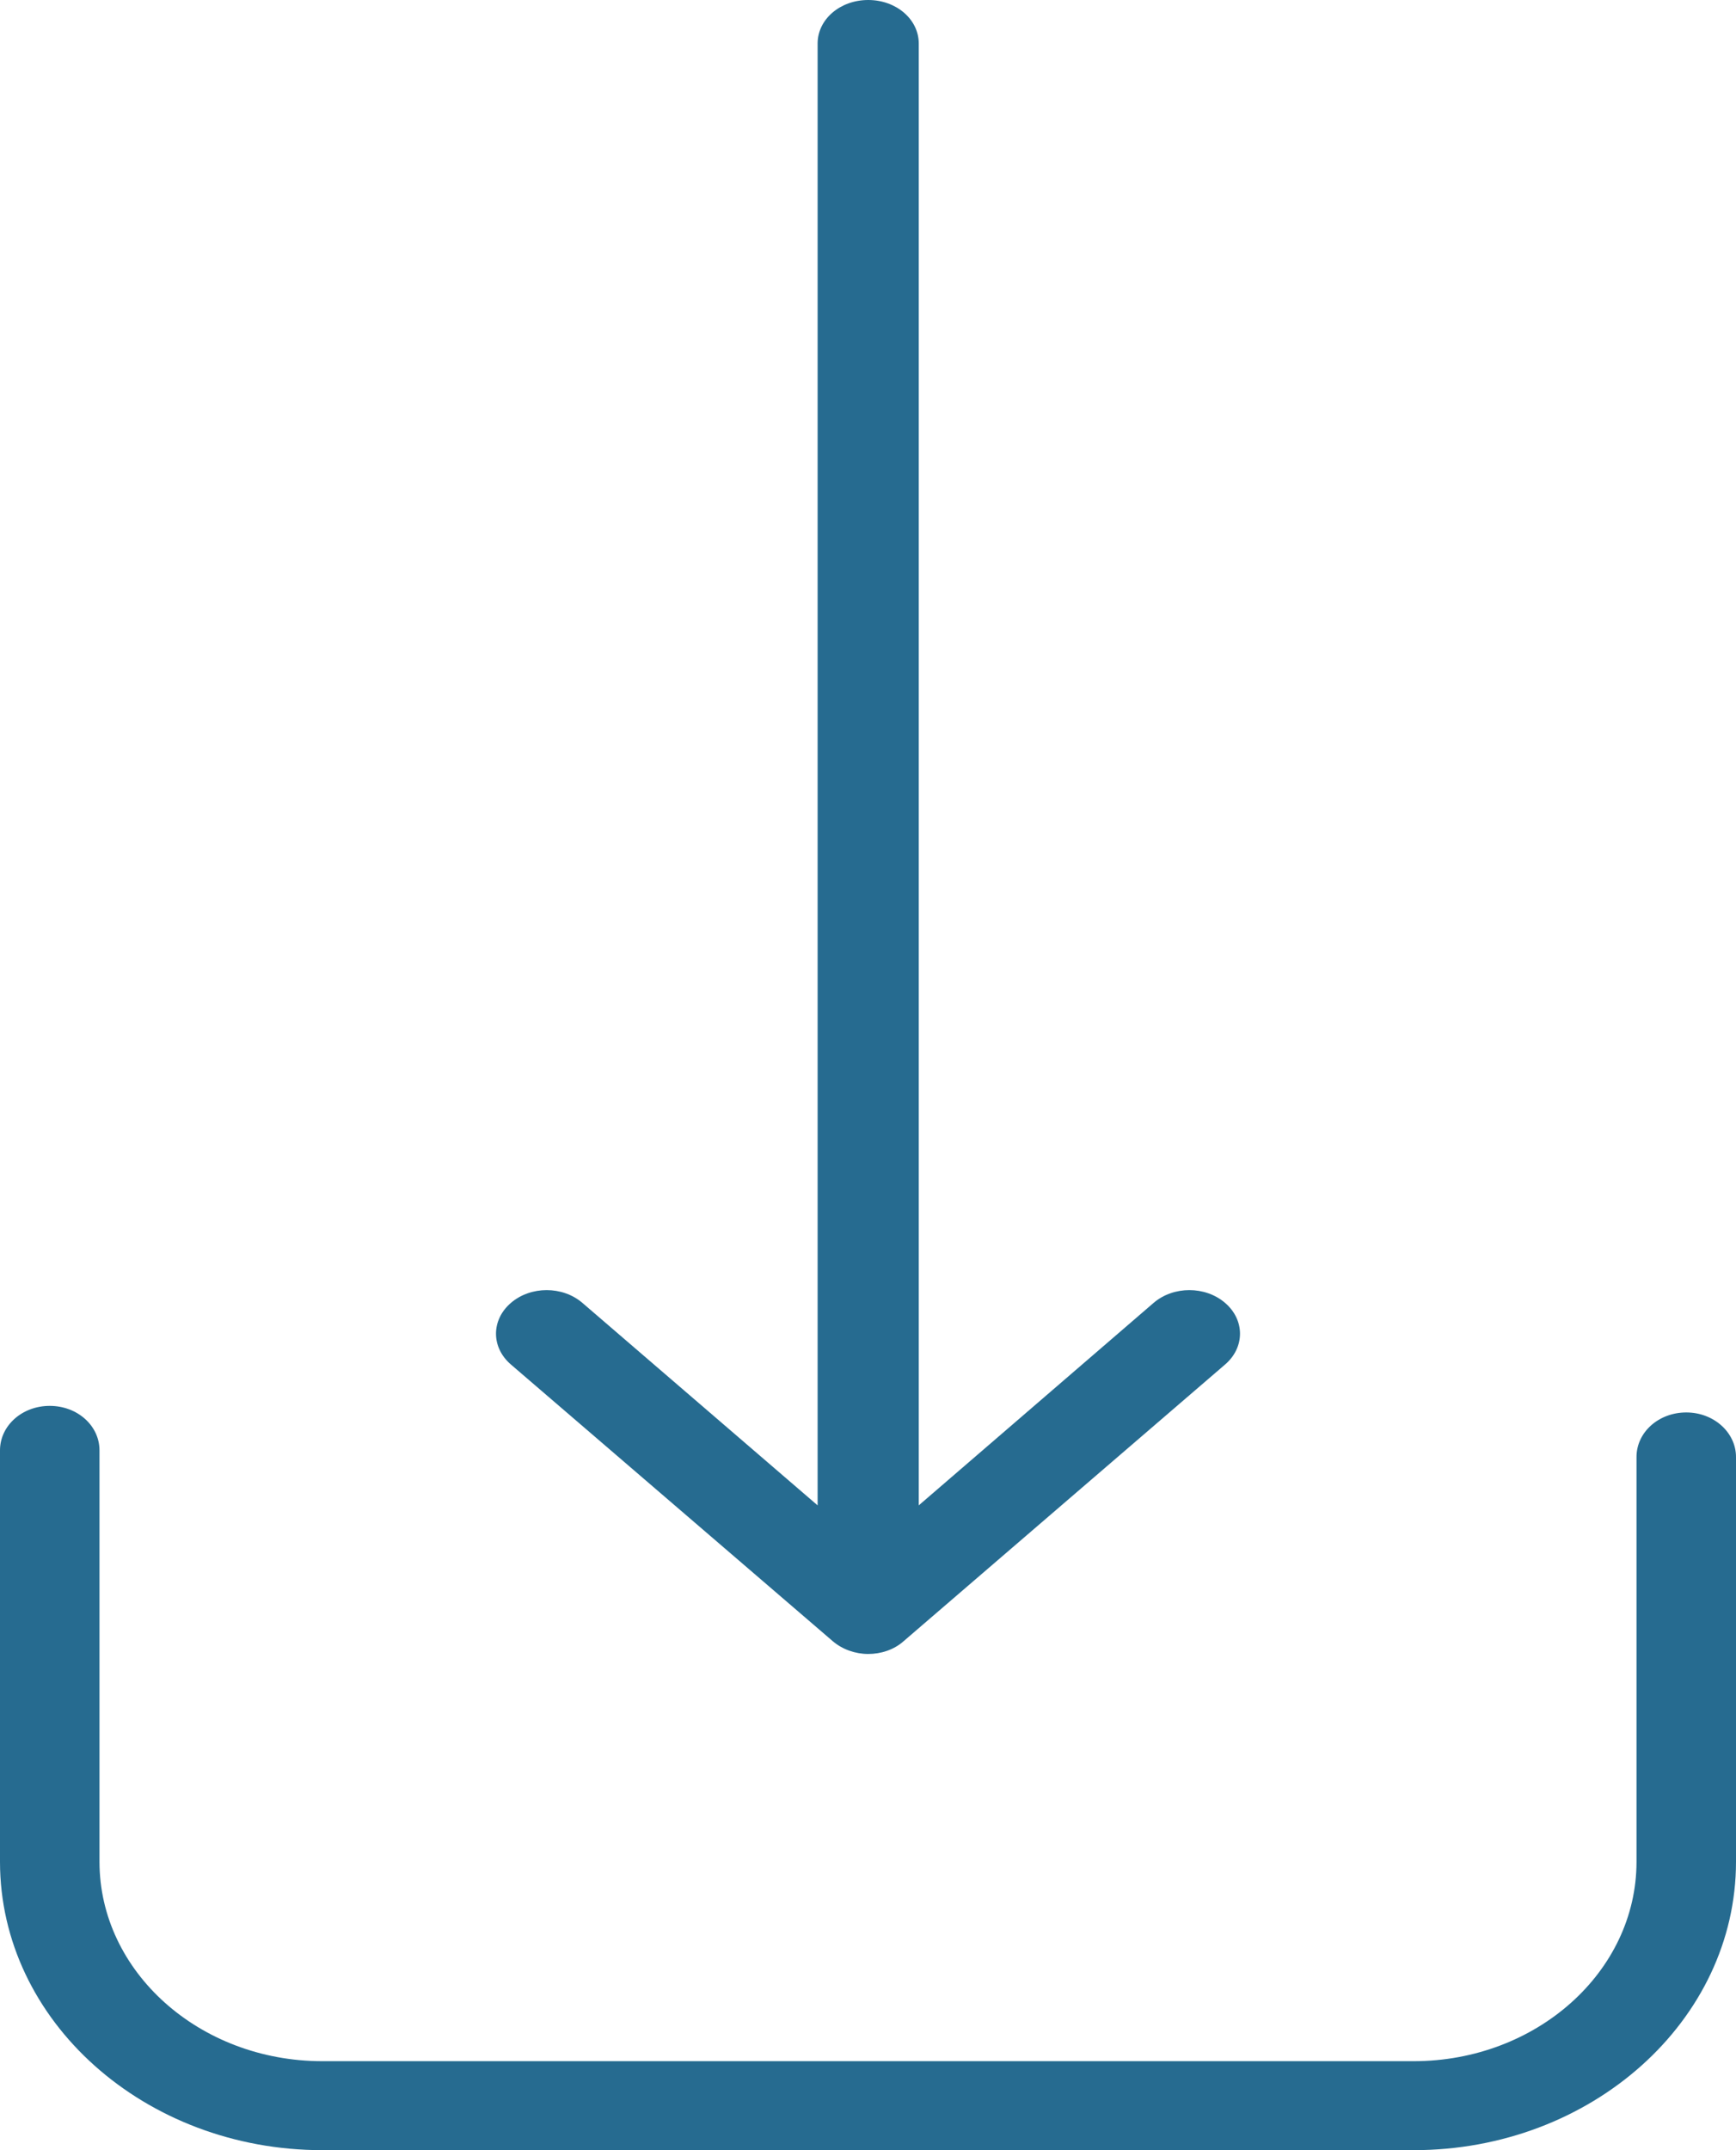 <?xml version="1.0" encoding="UTF-8"?>
<svg width="42px" height="52px" viewBox="0 0 42 52" version="1.1" xmlns="http://www.w3.org/2000/svg" xmlns:xlink="http://www.w3.org/1999/xlink">
    <!-- Generator: Sketch 52.4 (67378) - http://www.bohemiancoding.com/sketch -->
    <title>download</title>
    <desc>Created with Sketch.</desc>
    <g id="Symbols" stroke="none" stroke-width="1" fill="none" fill-rule="evenodd">
        <g id="resource-downloads" transform="translate(-676, -409)" fill="#266B90" fill-rule="nonzero">
            <g id="download" transform="translate(676, 409)">
                <path d="M40.797,34.159 C40.128,34.159 39.593,34.638 39.593,35.236 L39.593,45.025 C39.593,47.687 37.169,49.848 34.201,49.848 L7.799,49.848 C4.822,49.848 2.407,47.679 2.407,45.025 L2.407,35.076 C2.407,34.478 1.872,34 1.203,34 C0.535,34 0,34.478 0,35.076 L0,45.025 C0,48.875 3.503,52 7.799,52 L34.201,52 C38.506,52 42,48.867 42,45.025 L42,35.236 C42,34.646 41.465,34.159 40.797,34.159 Z" id="Shape"></path>
                <path d="M20.144,39.688 C20.379,39.891 20.696,40 21.005,40 C21.313,40 21.63,39.899 21.865,39.688 L29.64,32.999 C30.12,32.586 30.12,31.923 29.64,31.51 C29.16,31.097 28.389,31.097 27.909,31.51 L22.228,36.406 L22.228,1.052 C22.228,0.468 21.684,-1.42108547e-14 21.005,-1.42108547e-14 C20.325,-1.42108547e-14 19.781,0.468 19.781,1.052 L19.781,36.406 L14.091,31.51 C13.611,31.097 12.84,31.097 12.36,31.51 C11.88,31.923 11.88,32.586 12.36,32.999 L20.144,39.688 Z" id="Shape"></path>
            </g>
        </g>
    </g>
</svg>